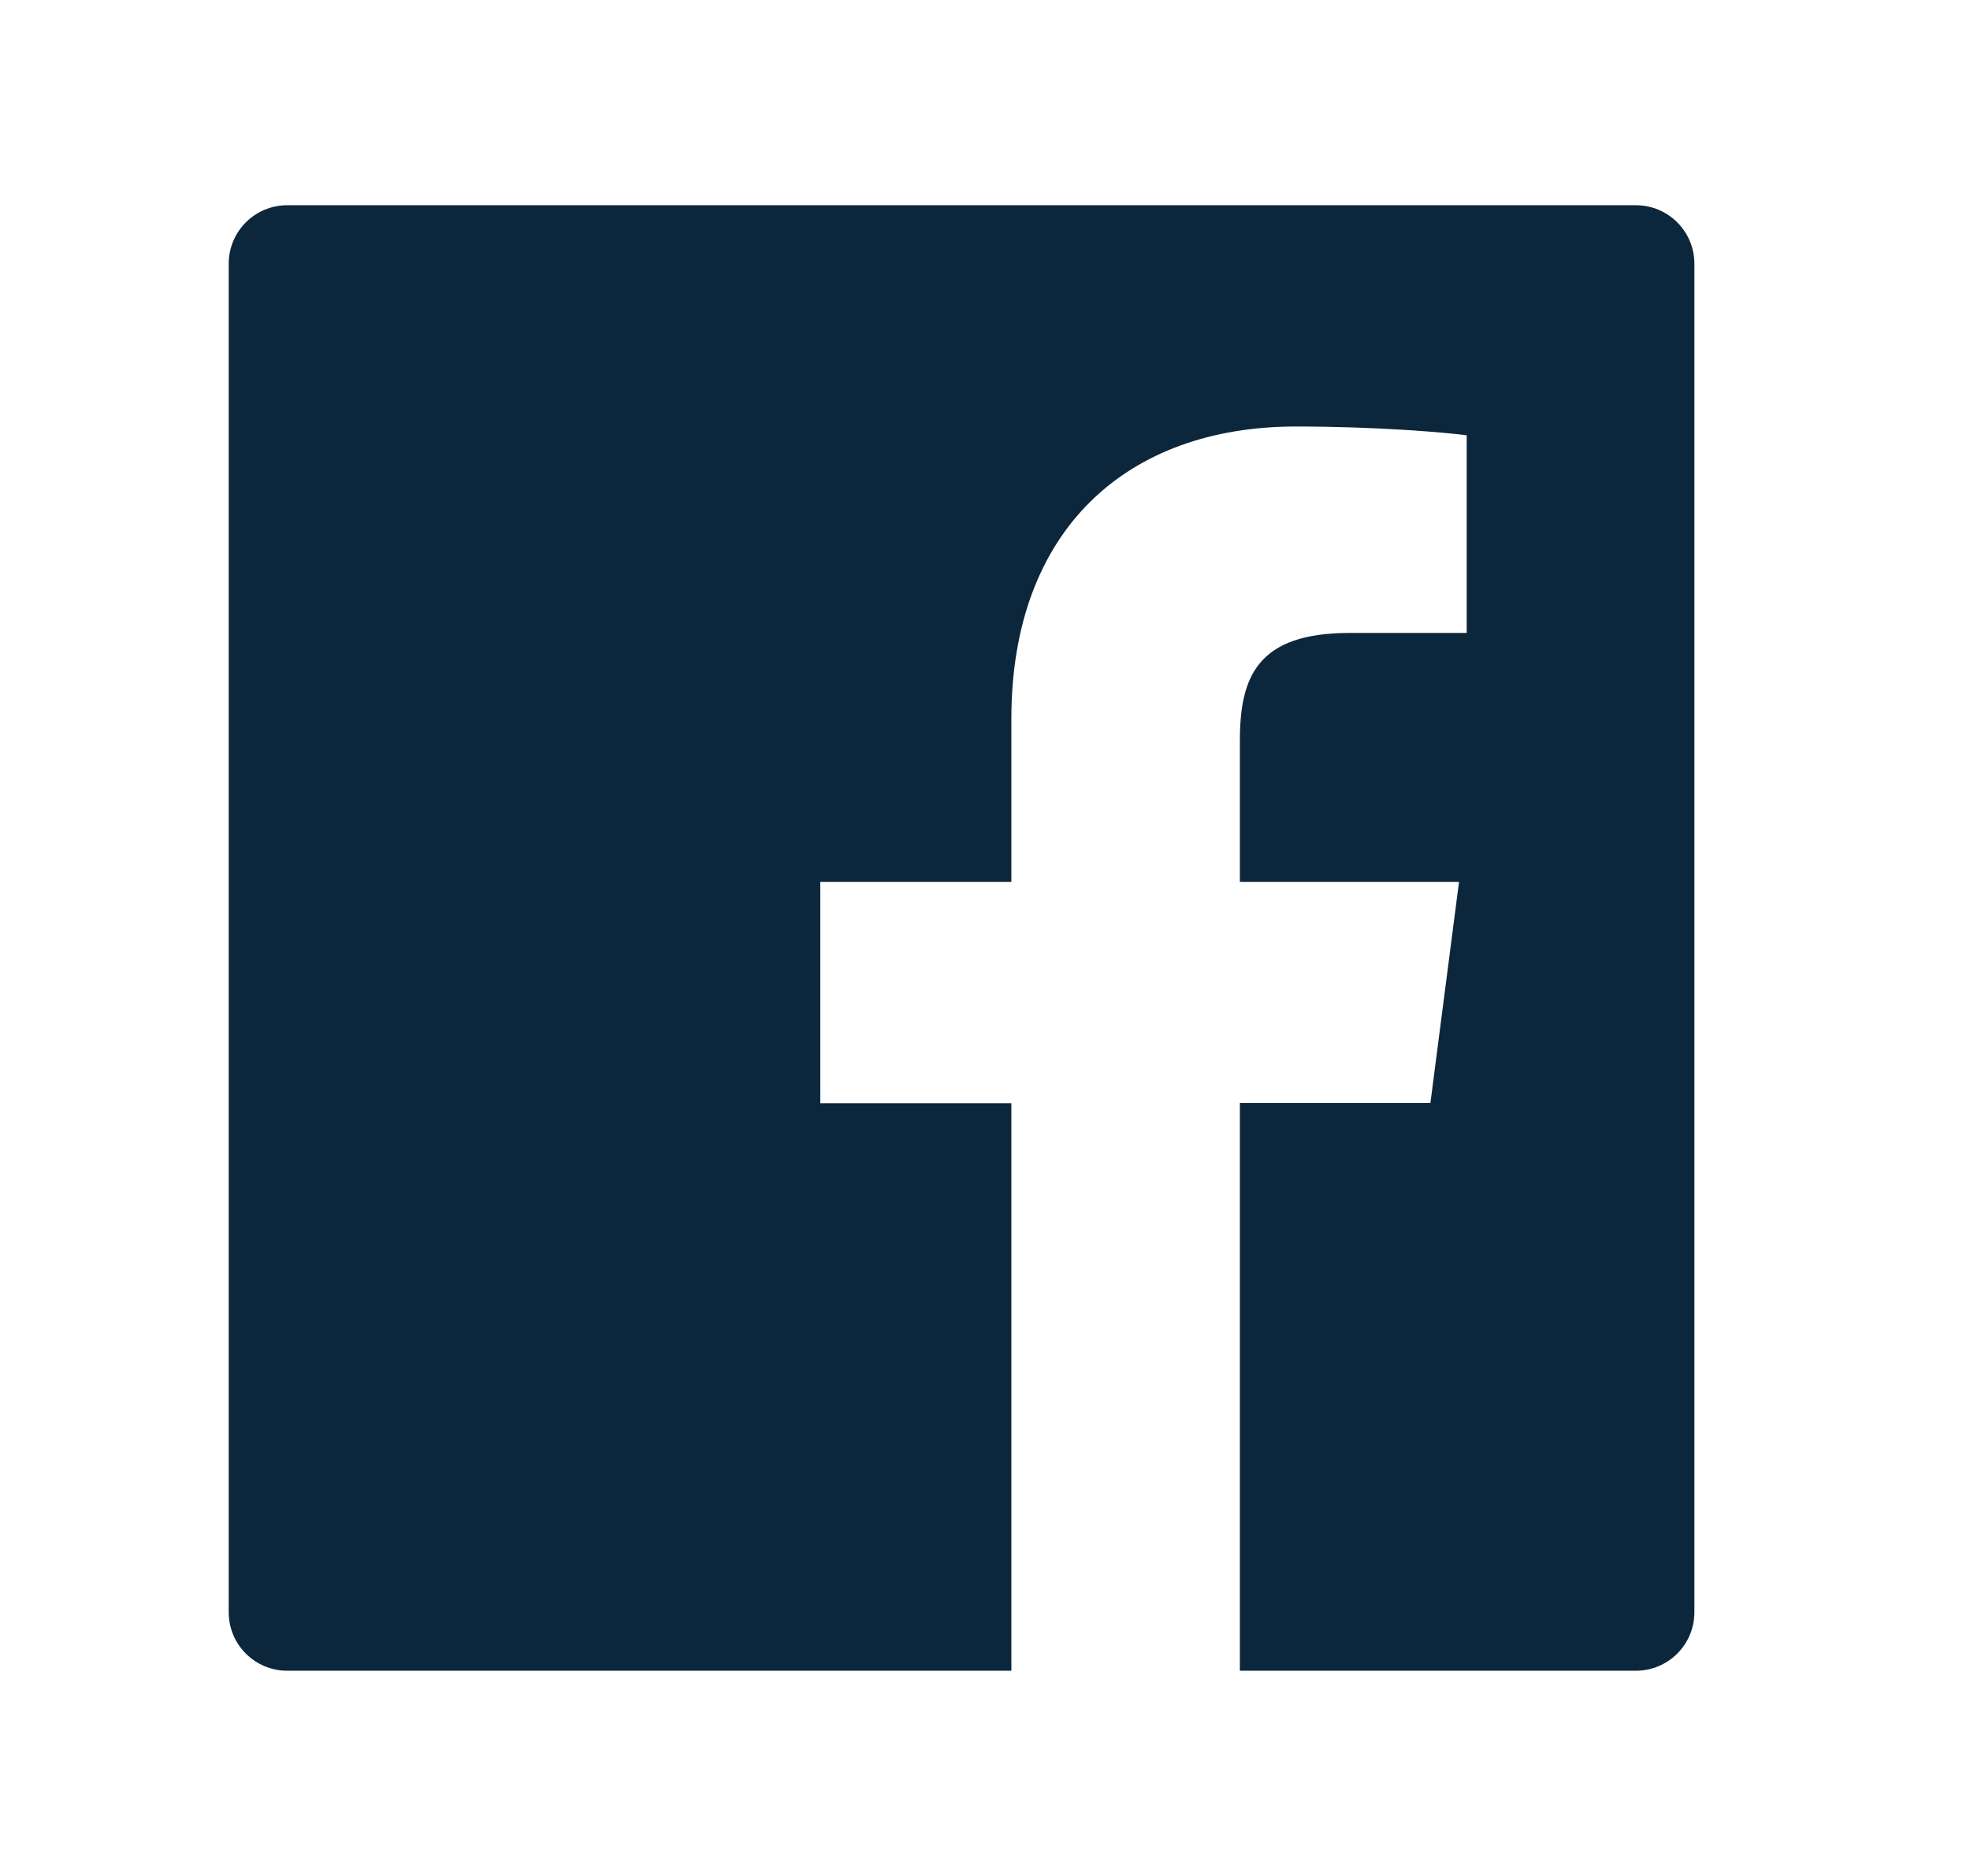 <?xml version="1.0" encoding="UTF-8"?>
<svg xmlns="http://www.w3.org/2000/svg" width="21" height="20" viewBox="0 0 21 20" fill="none">
  <g id="facebook">
    <path id="Vector" d="M17.438 2.188H3.062C2.717 2.188 2.438 2.467 2.438 2.812V17.188C2.438 17.533 2.717 17.812 3.062 17.812H17.438C17.783 17.812 18.062 17.533 18.062 17.188V2.812C18.062 2.467 17.783 2.188 17.438 2.188ZM15.633 6.748H14.385C13.406 6.748 13.217 7.213 13.217 7.896V9.402H15.553L15.248 11.76H13.217V17.812H10.781V11.762H8.744V9.402H10.781V7.664C10.781 5.646 12.014 4.547 13.815 4.547C14.678 4.547 15.418 4.611 15.635 4.641V6.748H15.633Z" fill="#0C263C"></path>
  </g>
</svg>
